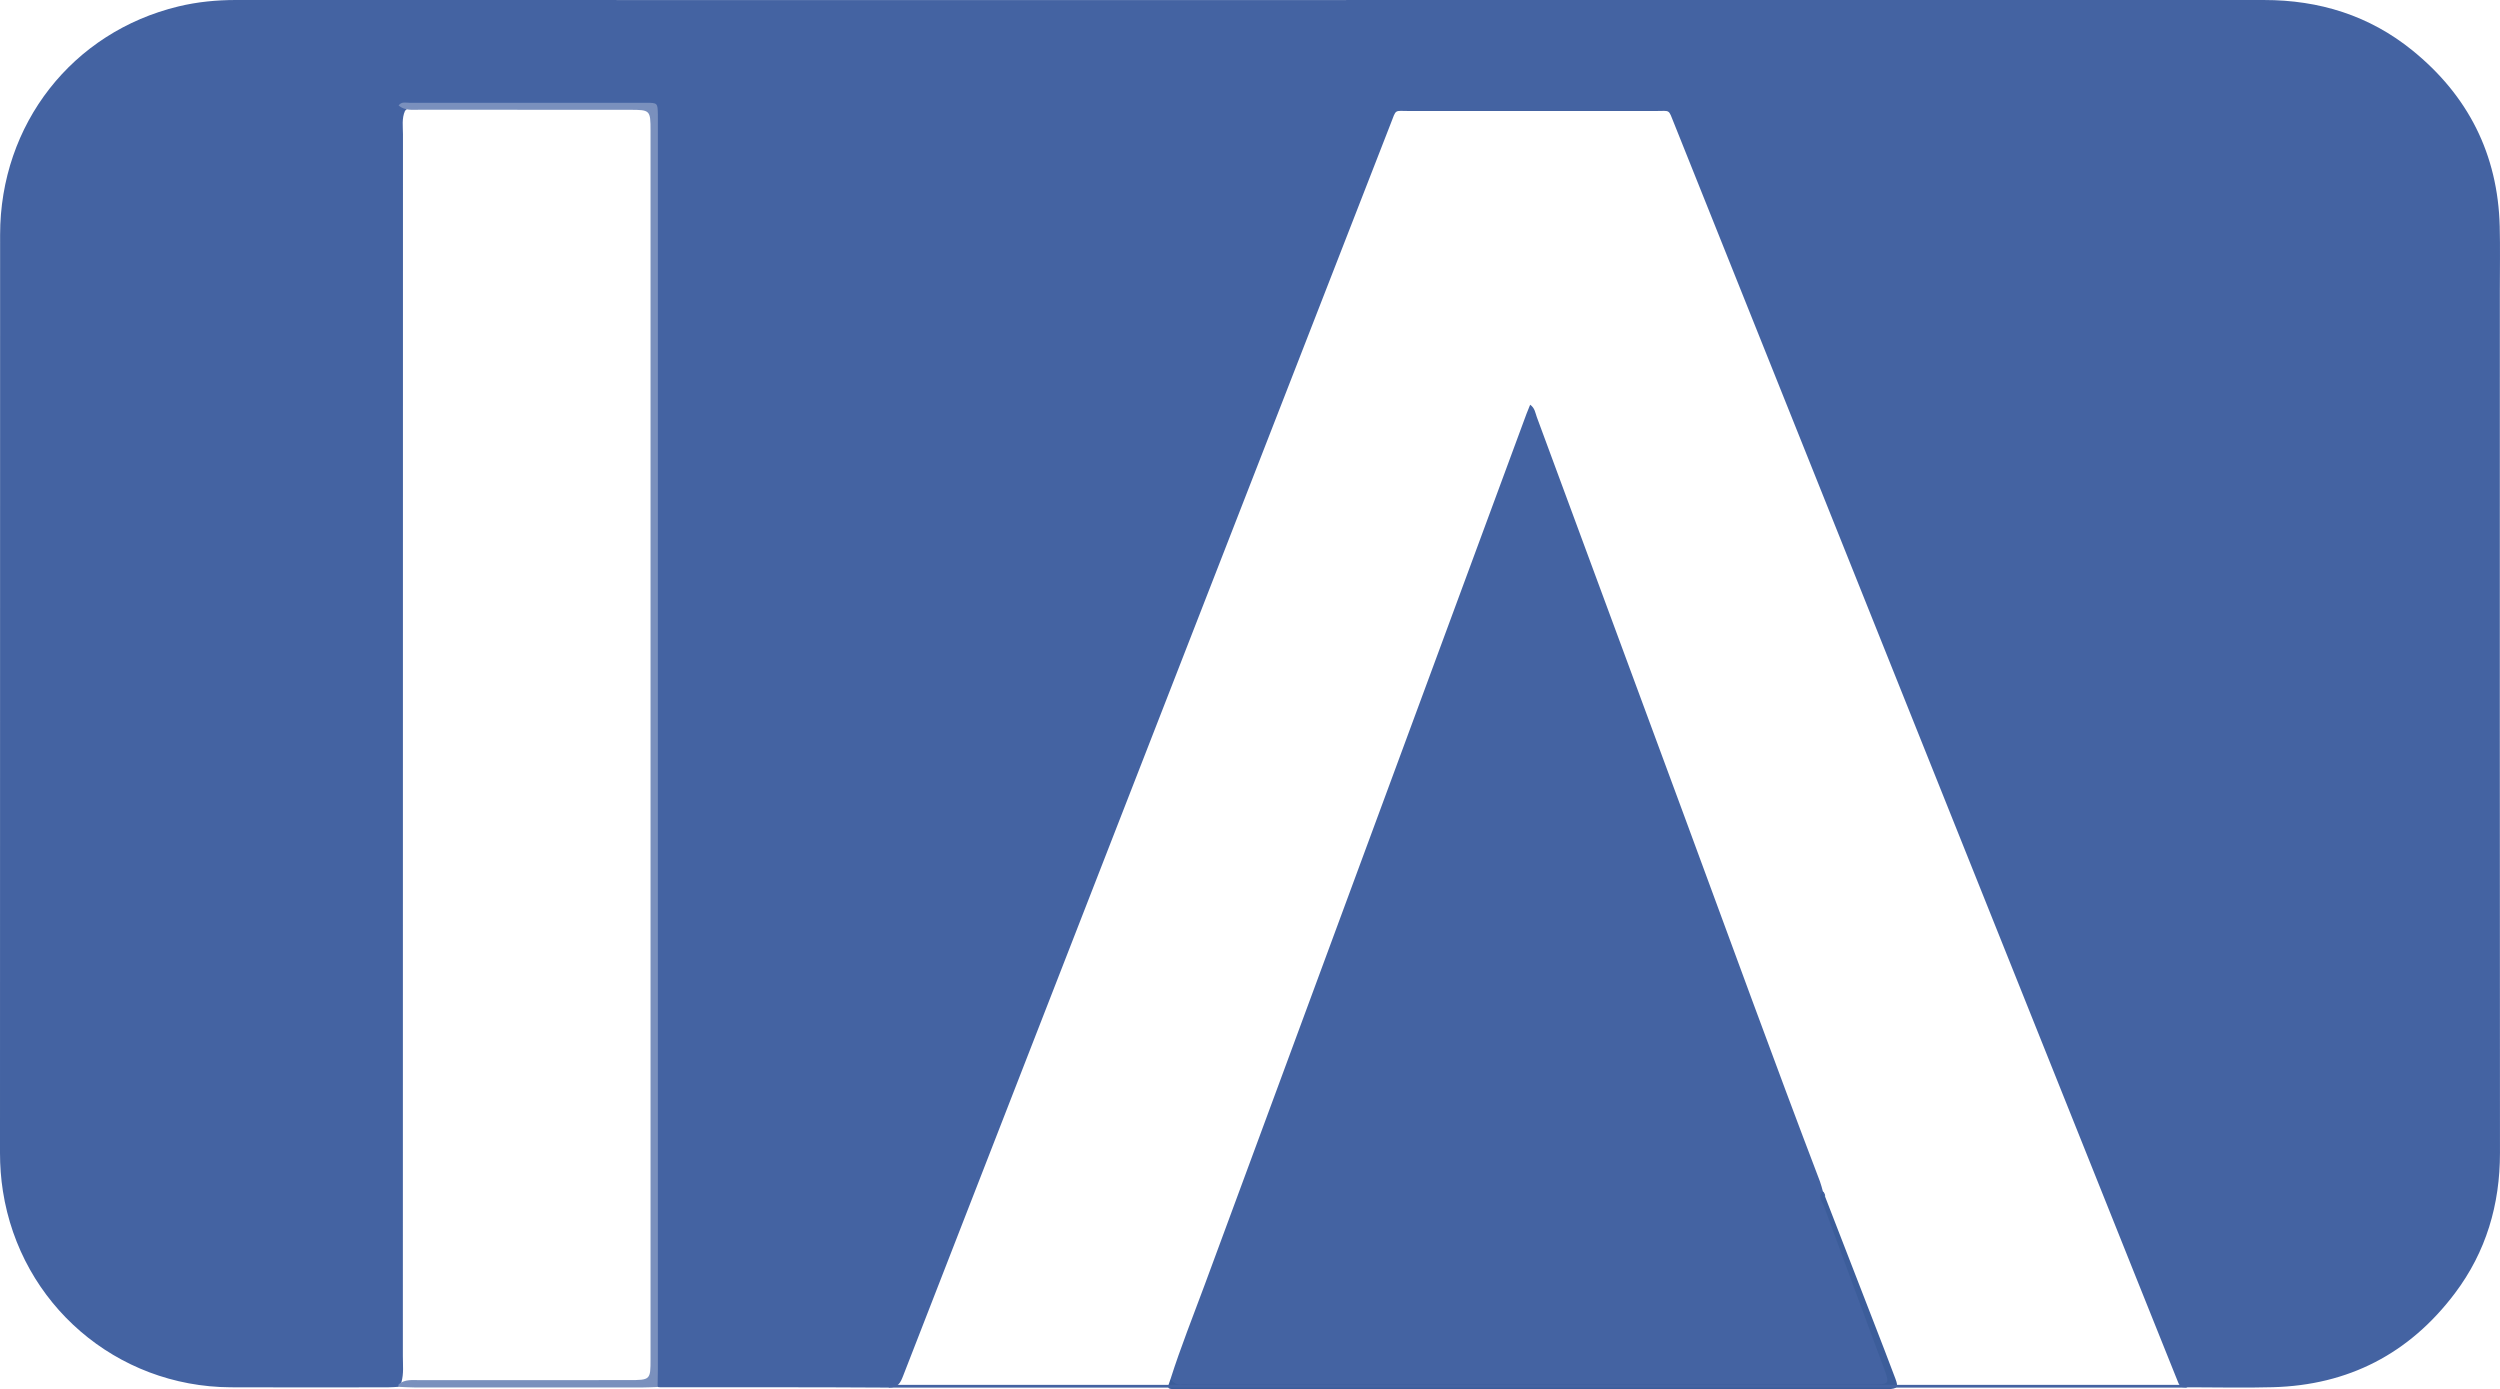 <?xml version="1.0" encoding="utf-8"?>
<!-- Generator: Adobe Illustrator 22.1.0, SVG Export Plug-In . SVG Version: 6.00 Build 0)  -->
<svg version="1.1" id="Layer_1" xmlns="http://www.w3.org/2000/svg" xmlns:xlink="http://www.w3.org/1999/xlink" x="0px" y="0px"
	 viewBox="0 0 908.221 504.703" enable-background="new 0 0 908.221 504.703" xml:space="preserve">
<g>
	<path fill="#4463A2" d="M144.752,503.817c-1.276,0.064-2.551,0.183-3.827,0.184c-19.039,0.01-38.078,0.086-57.117-0.013
		C42.256,503.771,7.469,473.82,1.055,432.71c-0.712-4.566-1.056-9.203-1.055-13.862C0.028,307.654-0.009,196.461,0.039,85.267
		C0.056,45.112,26.278,11.64,64.832,2.333C71.696,0.677,78.679-0.003,85.752,0c64.796,0.029,129.593,0.017,194.389,0.017
		c180.79,0,361.579,0.01,542.369-0.013c20.055-0.003,38.237,5.631,53.86,18.284c20.272,16.418,31.082,37.765,31.75,63.987
		c0.195,7.675,0.047,15.358,0.047,23.038c0.001,104.474-0.049,208.948,0.046,313.422c0.017,18.887-5.045,36.06-16.387,51.113
		c-16.521,21.925-38.677,33.387-66.183,34.111c-9.593,0.253-19.198,0.076-28.797,0.039c-5.351-0.021-4.534,0.733-6.561-4.307
		c-9.723-24.168-19.384-48.361-29.065-72.546c-51.016-127.456-102.025-254.916-153.07-382.361c-2.106-5.258-1.285-4.456-6.46-4.46
		c-29.918-0.025-59.837-0.03-89.755,0.004c-5.523,0.006-4.584-0.88-6.745,4.668c-44.956,115.41-89.894,230.828-134.836,346.244
		c-14.091,36.189-28.191,72.374-42.251,108.575c-0.966,2.488-1.775,4.311-5.225,4.288c-27.677-0.177-55.356-0.109-83.035-0.121
		c-0.318,0-0.636-0.069-0.955-0.105c-2.003-2.338-1.349-5.176-1.351-7.829c-0.038-53.248-0.028-106.496-0.028-159.745
		c0-95.943,0-191.885-0.001-287.828c0-1.599-0.021-3.198-0.008-4.797c0.026-3.363-1.579-4.983-4.982-4.968
		c-6.236,0.027-12.473,0.005-18.709,0.004c-20.148-0.002-40.296-0.012-60.444,0.015c-2.183,0.003-4.55-0.528-6.233,1.547
		c-1.226,2.77-0.739,5.693-0.74,8.541c-0.024,147.951-0.018,295.902-0.038,443.853c0,3.183,0.37,6.403-0.538,9.544
		C145.558,502.812,145.201,503.345,144.752,503.817z"/>
	<path fill="#4463A2" d="M425.219,501.057c3.672-11.568,8.197-22.829,12.397-34.206c38.944-105.501,77.94-210.983,116.925-316.468
		c0.384-1.039,0.822-2.059,1.342-3.352c1.711,1.18,1.87,2.991,2.413,4.459c17.975,48.535,35.883,97.096,53.834,145.64
		c16.289,44.049,32.297,88.201,49.036,132.083c0.45,1.181,0.726,2.429,1.083,3.645c0.936,6.394,3.973,12.086,6.173,18.041
		c5.752,15.568,11.71,31.06,17.502,46.614c1.938,5.205,1.267,6.348-4.164,6.377c-10.714,0.057-21.428,0.018-32.142,0.018
		c-72.6,0-145.199,0.012-217.799-0.048C429.372,503.857,426.064,505.142,425.219,501.057z"/>
	<path fill="#3C5D9A" d="M425.219,501.057c1.072,1.262,2.281,2.16,4.096,1.916c0.943-0.127,1.916-0.022,2.876-0.022
		c82.539,0,165.077,0,247.616,0c6.708,0,6.777-0.027,4.521-6.125c-7.246-19.583-14.587-39.131-21.752-58.744
		c-0.565-1.546-2.409-3.37-0.328-5.225l-0.002-0.005c0.514,0.535,0.363,1.349,0.803,1.916c5.827,15.034,11.66,30.066,17.478,45.104
		c2.708,7,5.427,13.995,8.058,21.024c1.148,3.068,0.746,3.576-2.54,3.777c-0.956,0.059-1.918,0.013-2.877,0.013
		c-84.559,0-169.117,0-253.676,0c-0.799,0-1.599,0.019-2.398-0.004C423.927,504.589,423.927,504.584,425.219,501.057z"/>
	<path fill="#7A90BD" d="M144.803,38.327c1.027-1.491,2.596-0.982,3.96-0.984c28.639-0.027,57.278-0.031,85.917-0.007
		c4.226,0.004,4.23,0.081,4.313,4.323c0.019,0.96,0.003,1.92,0.003,2.88c0,151.034,0,302.068-0.004,453.102
		c0,2.079-0.066,4.158-0.101,6.237c-1.748,0.058-3.497,0.165-5.245,0.165c-27.725,0.01-55.45,0.012-83.175-0.003
		c-1.906-0.001-3.812-0.145-5.717-0.223c-0.017-0.302,0.004-0.602,0.062-0.9c2.319-1.962,5.137-1.516,7.812-1.52
		c25.273-0.039,50.546-0.014,75.819-0.026c7.806-0.004,7.885-0.064,7.885-7.612c0.009-148.758,0.009-297.516,0-446.274
		c0-7.441-0.149-7.586-7.422-7.592c-25.433-0.019-50.866,0.01-76.298-0.028C149.933,39.862,147.116,40.296,144.803,38.327z"/>
	<path fill="#4463A2" d="M663.048,434.769c-0.7-0.457-0.836-1.151-0.803-1.916C662.803,433.371,663.132,433.983,663.048,434.769z"/>
</g>
<line fill="#4463A2" stroke="#4463A2" stroke-miterlimit="10" x1="322.879" y1="503.603" x2="794.408" y2="503.604"/>
</svg>
